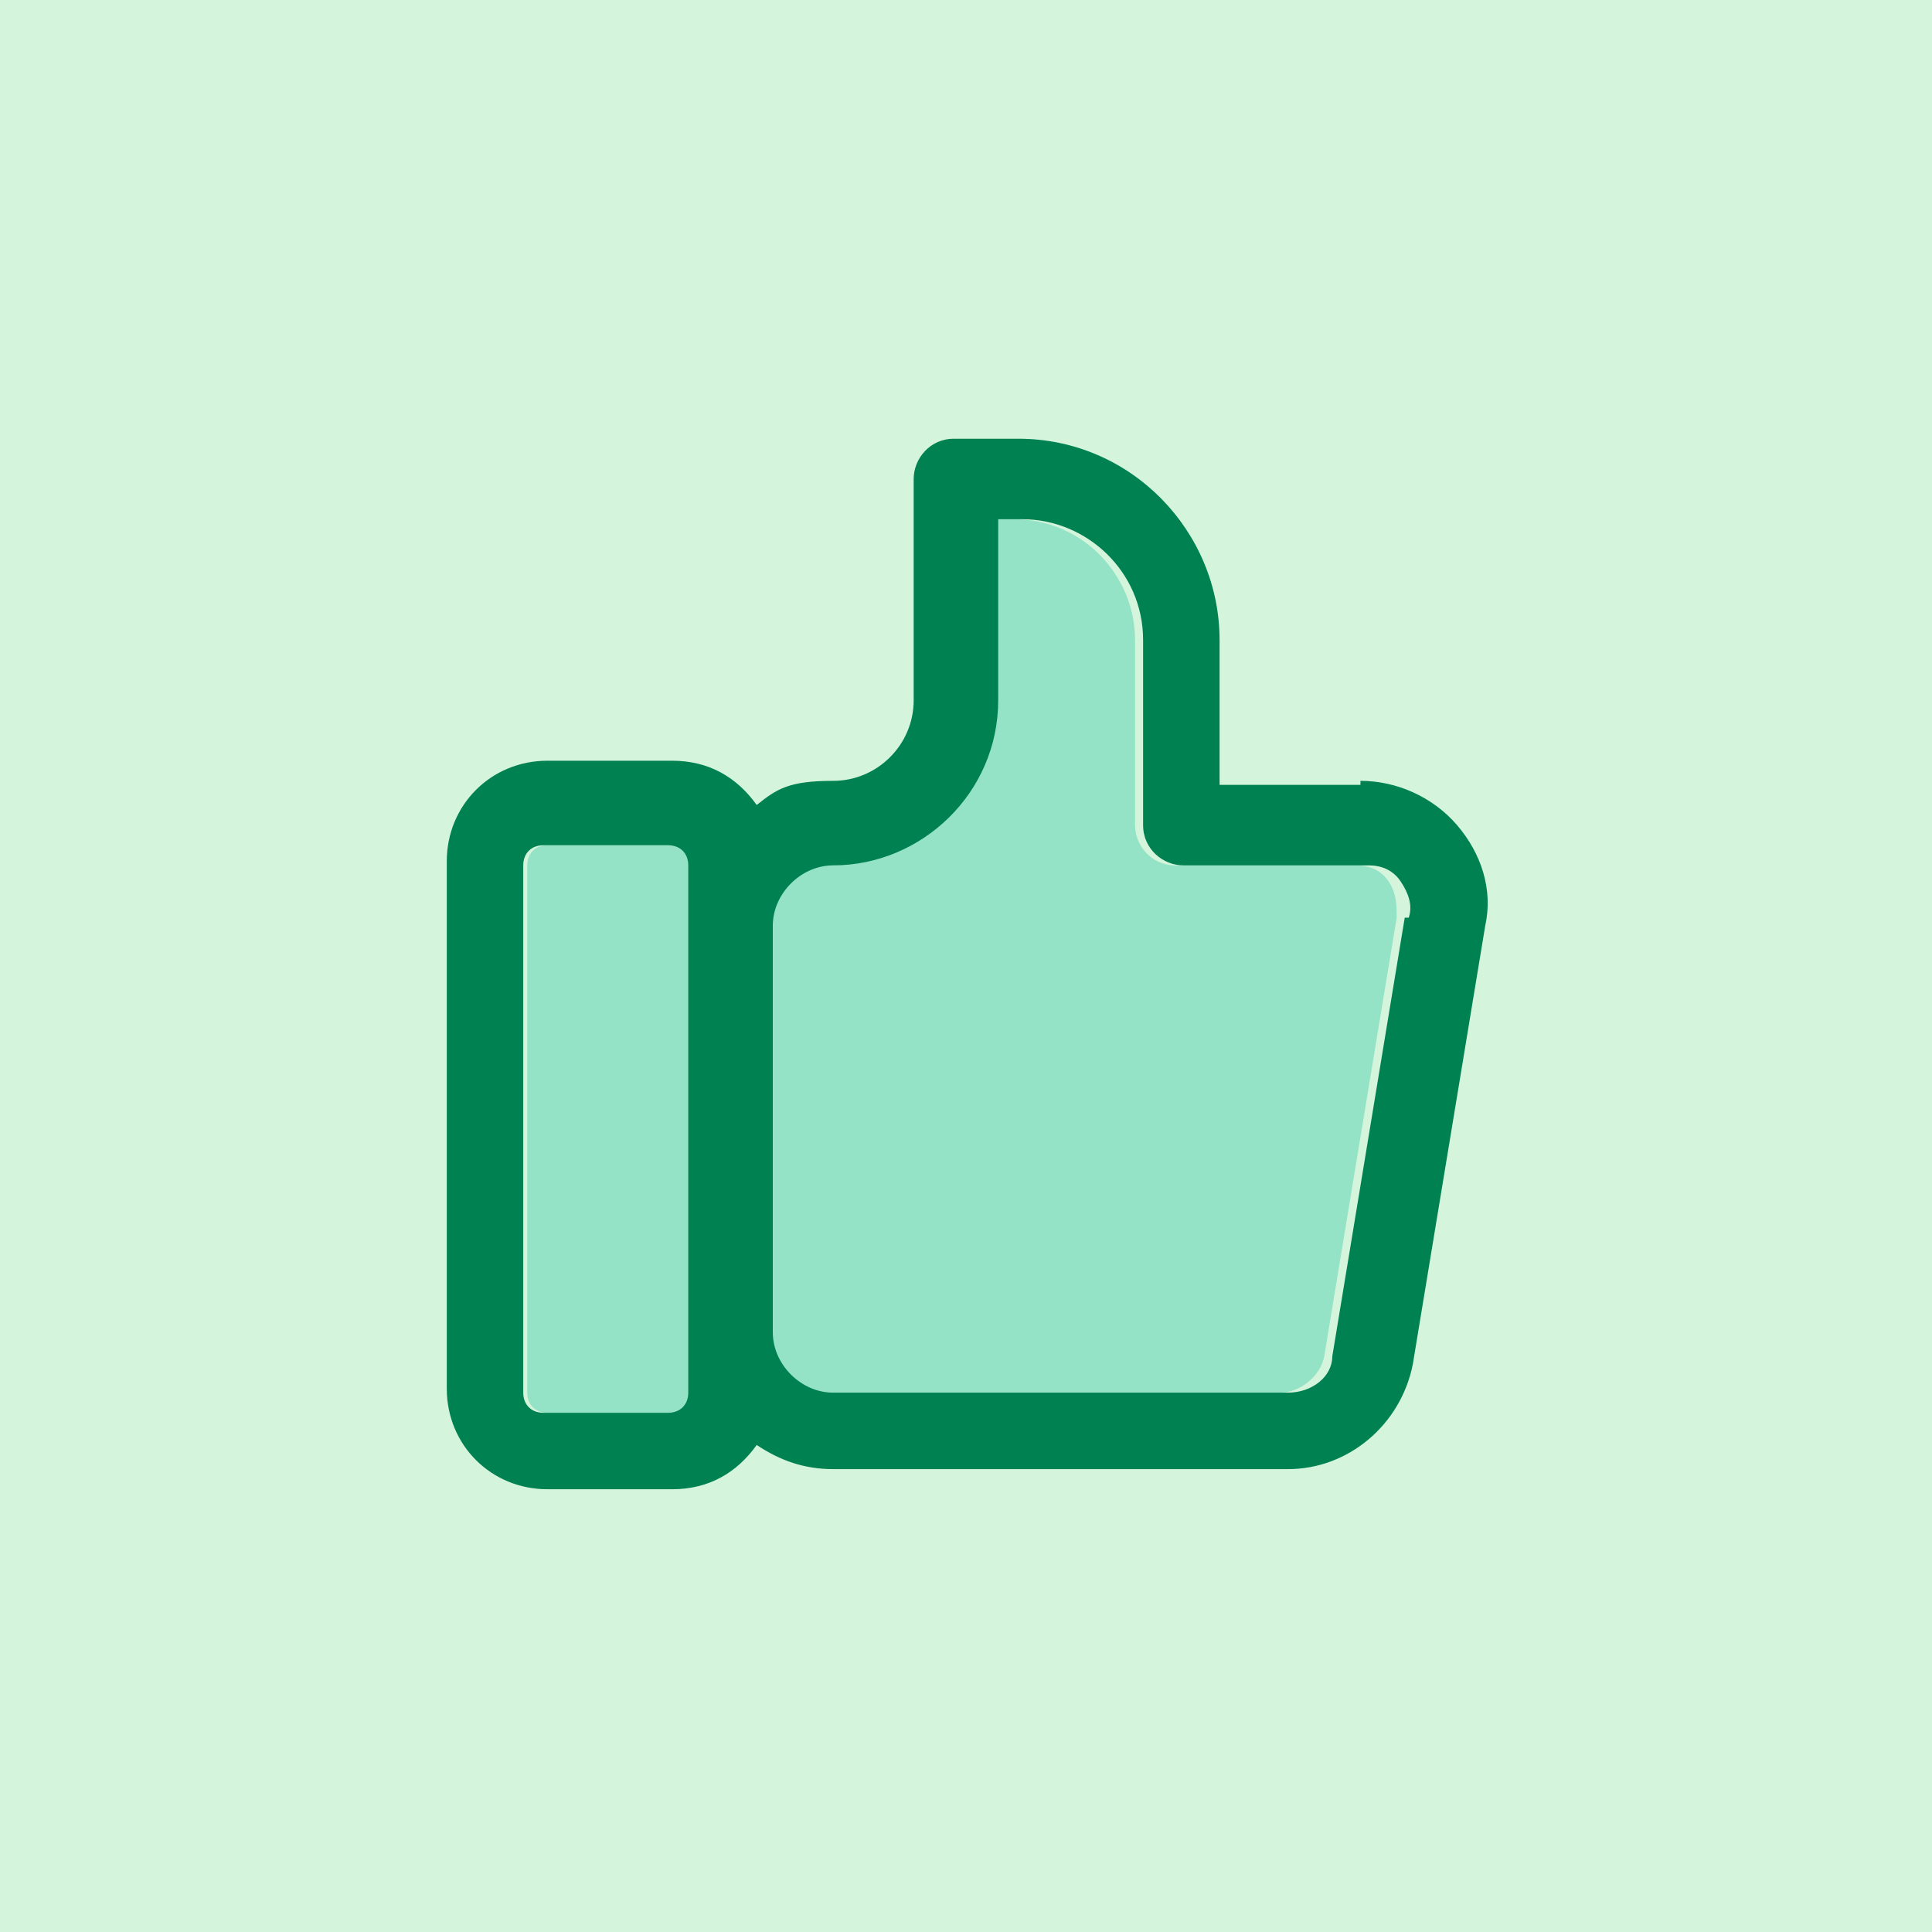 <?xml version="1.0" encoding="UTF-8"?>
<svg id="Vrstva_1" xmlns="http://www.w3.org/2000/svg" version="1.1" viewBox="0 0 48 48">
  <!-- Generator: Adobe Illustrator 29.4.0, SVG Export Plug-In . SVG Version: 2.1.0 Build 152)  -->
  <defs>
    <style>
      .st0 {
        fill: #008151;
      }

      .st1 {
        fill: #94e3c6;
      }

      .st2 {
        fill: #d4f5dc;
      }
    </style>
  </defs>
  <rect class="st2" width="48" height="48"/>
  <path class="st1" d="M16.7,21h-3.1c-.3,0-.5.2-.5.5v13.1c0,.3.2.5.5.5h3.1c.3,0,.5-.2.5-.5h0v-13.1c0-.3-.2-.5-.5-.5Z"/>
  <path class="st1" d="M33.8,21.5h-4.6c-.6,0-1-.5-1-1v-4.6c0-1.6-1.3-3-3-3h-.6v4.5c0,2.2-1.8,4.1-4.1,4.1s-1.5.7-1.5,1.5v10.1c0,.8.7,1.5,1.5,1.5h11.3c.5,0,1-.4,1.1-.9l1.8-10.9h0c0-.3,0-.6-.2-.9-.2-.3-.5-.4-.8-.4Z"/>
  <path class="st0" d="M33.8,19.5h-3.5v-3.6c0-2.7-2.2-5-5-5h-1.6c-.6,0-1,.5-1,1v5.5c0,1.1-.9,2-2,2s-1.4.2-1.9.6c-.5-.7-1.2-1.1-2.1-1.1h-3.1c-1.4,0-2.5,1.1-2.5,2.5v13.1c0,1.4,1.1,2.5,2.5,2.5h3.1c.9,0,1.6-.4,2.1-1.1.6.4,1.2.6,1.9.6h11.3c1.5,0,2.8-1.1,3.1-2.6l1.8-10.9c.2-.9-.1-1.8-.7-2.5-.6-.7-1.5-1.1-2.4-1.1ZM17.1,34.6h0c0,.3-.2.5-.5.5h-3.1c-.3,0-.5-.2-.5-.5v-13.1c0-.3.2-.5.5-.5h3.1c.3,0,.5.2.5.5v13.1ZM34.9,22.8l-1.8,10.9c0,.5-.5.9-1.1.9h-11.3c-.8,0-1.5-.7-1.5-1.5v-10.1c0-.8.7-1.5,1.5-1.5,2.2,0,4.1-1.8,4.1-4.1v-4.5h.6c1.6,0,3,1.3,3,3v4.6c0,.6.5,1,1,1h4.6c.3,0,.6.1.8.4.2.3.3.6.2.9h0Z"/>
</svg>